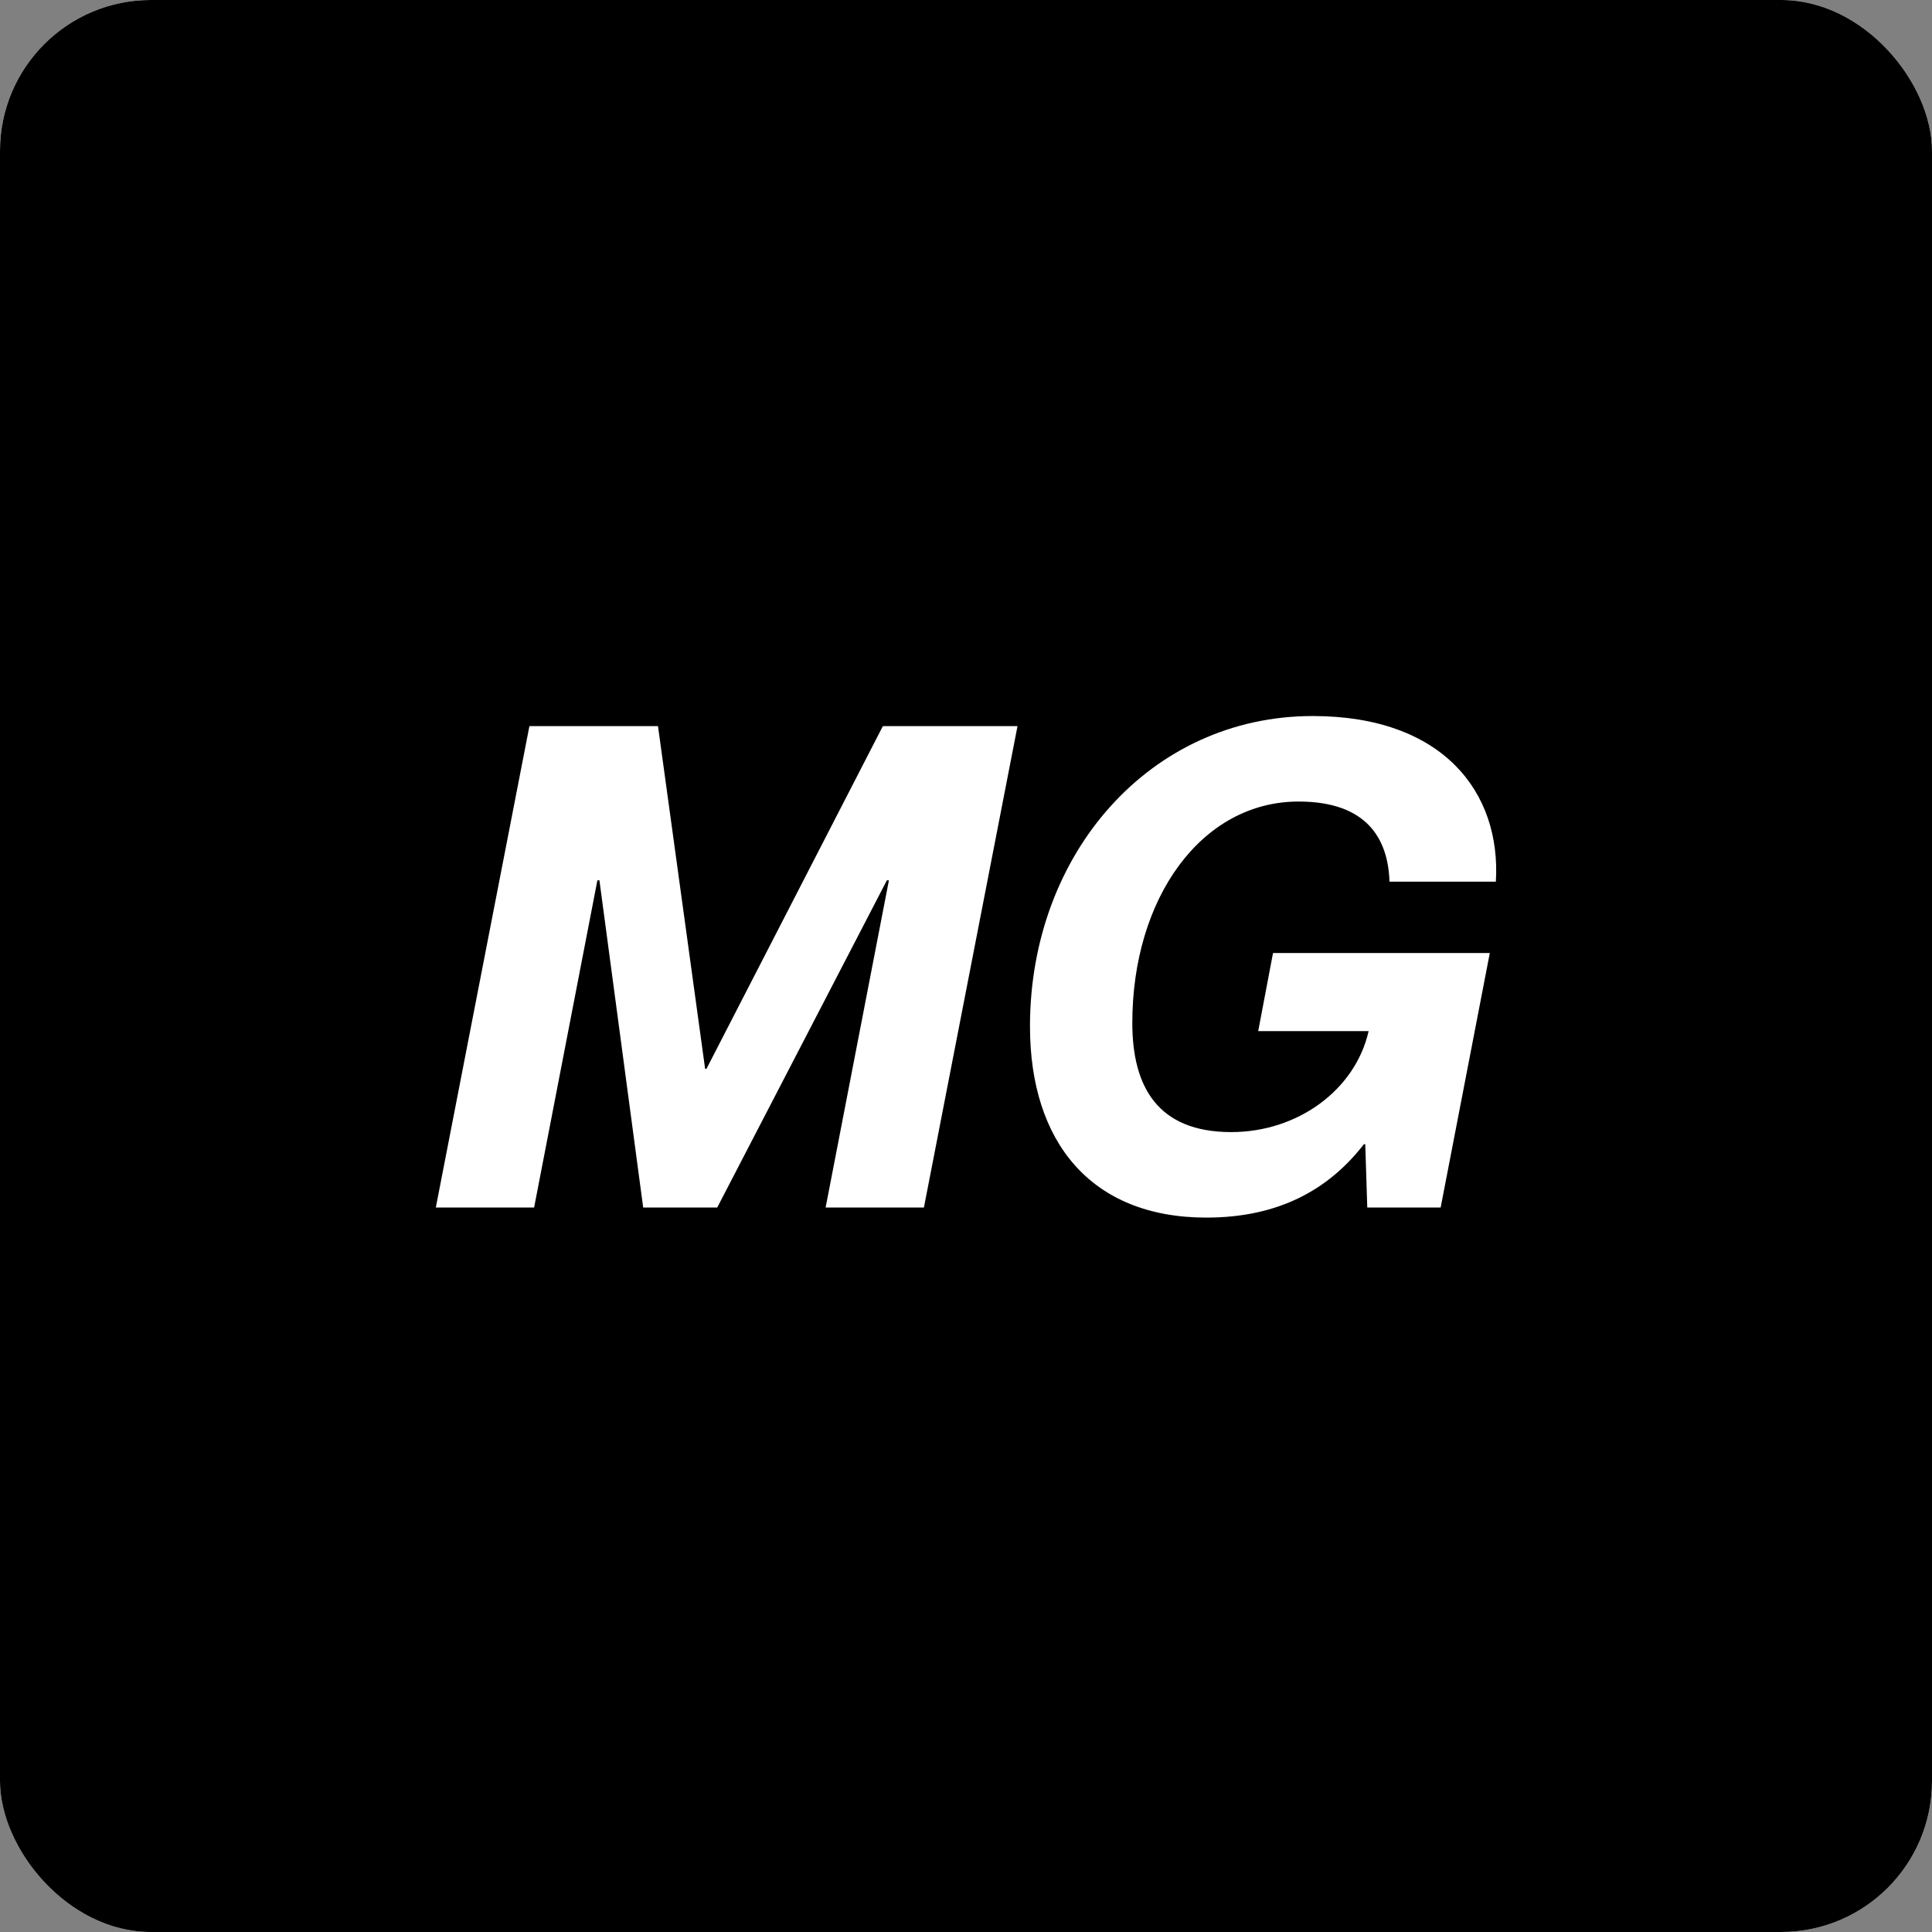 <svg width="512" height="512" viewBox="0 0 512 512" fill="none" xmlns="http://www.w3.org/2000/svg">
<rect x="0" y="0" width="512" height="512" fill="#808080" stroke="none"/>
<g clip-path="url(#clip0_150_606)">
<rect width="512" height="512" rx="40" fill="white"/>
<rect width="512" height="512" fill="black"/>
</g>
<path d="M141.546 320H115.498L140.298 192.433H174.375L186.864 283.246H187.221L233.966 192.433H269.649L244.849 320H218.8L235.571 233.29H235.036L190.075 320H170.45L158.853 233.29H158.317L141.546 320ZM319.701 322.676C289.014 322.676 272.956 302.515 272.956 272.006C272.956 226.154 304.893 189.757 347.891 189.757C382.325 189.757 397.847 209.918 396.42 233.647H368.23C367.873 222.407 362.342 212.416 344.144 212.416C318.452 212.416 300.075 237.929 300.075 271.114C300.075 288.064 306.855 300.017 326.303 300.017C343.787 300.017 359.131 288.956 362.699 273.255H333.439L337.364 252.559H394.814L381.79 320H362.342L361.807 303.229H361.45C352.173 315.183 338.97 322.676 319.701 322.676Z" fill="white"/>
<defs>
<clipPath id="clip0_150_606">
<rect width="512" height="512" rx="40" fill="white"/>
</clipPath>
</defs>
</svg>

